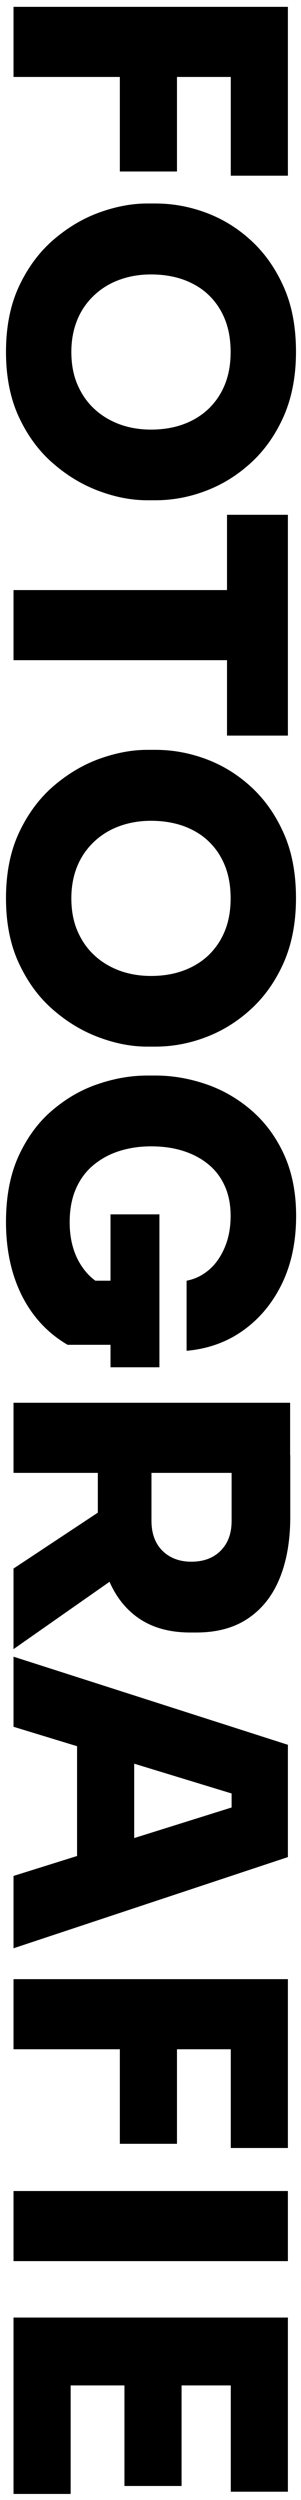 <?xml version="1.0" encoding="utf-8"?>
<!-- Generator: Adobe Illustrator 28.0.0, SVG Export Plug-In . SVG Version: 6.00 Build 0)  -->
<svg version="1.1" id="Ebene_1" xmlns="http://www.w3.org/2000/svg" xmlns:xlink="http://www.w3.org/1999/xlink" x="0px" y="0px"
	 viewBox="0 0 216 1790" style="enable-background:new 0 0 216 1790;" xml:space="preserve">
<g>
	<path d="M9.7,4.9h196.9v50.2H9.7V4.9z M86,49.7h41v73.1H86V49.7z M165.6,49.7h41v76.1h-41V49.7z"/>
	<path d="M4.3,252c0-18,3.1-33.6,9.3-46.9c6.2-13.3,14.4-24.4,24.5-33.2c10.2-8.8,21.2-15.4,33-19.7c11.9-4.3,23.4-6.5,34.5-6.5h5.9
		c12.4,0,24.6,2.2,36.6,6.7c12,4.5,22.8,11.2,32.5,20.2c9.7,9,17.4,20.1,23.2,33.3c5.8,13.2,8.6,28.5,8.6,46
		c0,17.3-2.9,32.5-8.6,45.7c-5.8,13.2-13.5,24.3-23.2,33.3c-9.7,9-20.5,15.8-32.5,20.4c-12,4.6-24.1,6.9-36.6,6.9h-5.9
		c-11.2,0-22.7-2.2-34.5-6.6c-11.9-4.4-22.9-11-33-19.8C28,323.1,19.8,312,13.6,298.7C7.4,285.4,4.3,269.8,4.3,252z M51.2,252
		c0,8.6,1.4,16.4,4.3,23.2c2.9,6.8,6.9,12.7,12.1,17.5c5.2,4.9,11.3,8.5,18.2,11.1c6.9,2.5,14.4,3.8,22.5,3.8
		c8.6,0,16.5-1.3,23.5-3.9c7-2.6,13-6.3,18.1-11.2c5-4.9,8.9-10.7,11.6-17.5c2.7-6.8,4-14.5,4-22.9c0-8.6-1.3-16.4-4-23.2
		c-2.7-6.8-6.6-12.7-11.6-17.5c-5-4.9-11.1-8.5-18.1-11.1c-7-2.5-14.8-3.8-23.5-3.8c-8.1,0-15.6,1.3-22.5,3.8
		c-6.9,2.5-13,6.2-18.2,11.1c-5.2,4.9-9.3,10.7-12.1,17.5C52.7,235.7,51.2,243.4,51.2,252z"/>
	<path d="M9.7,422.5h158.6v50.2H9.7V422.5z M162.9,368.6h43.7v158.1h-43.7V368.6z"/>
	<path d="M4.3,643.2c0-18,3.1-33.6,9.3-46.9c6.2-13.3,14.4-24.4,24.5-33.2c10.2-8.8,21.2-15.4,33-19.7c11.9-4.3,23.4-6.5,34.5-6.5
		h5.9c12.4,0,24.6,2.2,36.6,6.7c12,4.5,22.8,11.2,32.5,20.2c9.7,9,17.4,20.1,23.2,33.3c5.8,13.2,8.6,28.5,8.6,46
		c0,17.3-2.9,32.5-8.6,45.7c-5.8,13.2-13.5,24.3-23.2,33.3c-9.7,9-20.5,15.8-32.5,20.4c-12,4.6-24.1,6.9-36.6,6.9h-5.9
		c-11.2,0-22.7-2.2-34.5-6.6c-11.9-4.4-22.9-11-33-19.8c-10.2-8.8-18.3-19.9-24.5-33.2C7.4,676.6,4.3,661,4.3,643.2z M51.2,643.2
		c0,8.6,1.4,16.4,4.3,23.2c2.9,6.8,6.9,12.7,12.1,17.5c5.2,4.9,11.3,8.5,18.2,11.1c6.9,2.5,14.4,3.8,22.5,3.8
		c8.6,0,16.5-1.3,23.5-3.9c7-2.6,13-6.3,18.1-11.2c5-4.9,8.9-10.7,11.6-17.5c2.7-6.8,4-14.5,4-22.9c0-8.6-1.3-16.4-4-23.2
		c-2.7-6.8-6.6-12.7-11.6-17.5c-5-4.9-11.1-8.5-18.1-11.1c-7-2.5-14.8-3.8-23.5-3.8c-8.1,0-15.6,1.3-22.5,3.8
		c-6.9,2.5-13,6.2-18.2,11.1c-5.2,4.9-9.3,10.7-12.1,17.5C52.7,626.8,51.2,634.6,51.2,643.2z"/>
	<path d="M4.3,874.9c0-18.5,3.1-34.4,9.3-47.7c6.2-13.3,14.3-24.2,24.4-32.6c10.1-8.5,21-14.7,32.9-18.6c11.9-4,23.5-5.9,34.8-5.9
		h5.9c12.2,0,24.3,2.1,36.3,6.2c12,4.1,22.8,10.4,32.5,18.7c9.7,8.4,17.5,18.8,23.3,31.4c5.8,12.6,8.8,27.3,8.8,44.2
		c0,18.2-3.3,34.2-10,48.2c-6.7,13.9-15.9,25.1-27.7,33.6c-11.8,8.5-25.4,13.4-40.9,14.8V917c5.9-1.1,11.3-3.7,16.1-7.8
		c4.8-4.1,8.5-9.5,11.3-16.1c2.8-6.6,4.2-14.1,4.2-22.5c0-8.1-1.4-15.2-4.2-21.4c-2.8-6.2-6.7-11.4-11.9-15.6
		c-5.1-4.2-11.2-7.4-18.2-9.6c-7-2.2-14.7-3.2-22.9-3.2c-8.3,0-16,1.2-23.1,3.5c-7.1,2.3-13.3,5.8-18.6,10.3
		c-5.3,4.5-9.4,10.2-12.3,17c-2.9,6.8-4.3,14.7-4.3,23.5c0,11.1,2.3,20.8,7,28.9c4.7,8.1,10.9,13.8,18.6,17L46.1,917H89v45.9H48.5
		c-14.2-8.3-25.1-20-32.8-35.2C8.1,912.5,4.3,894.9,4.3,874.9z M79.3,869.5h35.1v109.5H79.3V869.5z"/>
	<path d="M9.7,1004.4h198.5v50.2H9.7V1004.4z M9.7,1123.1l83.6-55.3v54.5l-83.6,58.5V1123.1z M70.1,1041.9h38.6v47.2
		c0,5.9,1.2,11.1,3.5,15.4c2.3,4.3,5.7,7.7,10,10.1s9.3,3.6,15.1,3.6c5.9,0,11.1-1.2,15.4-3.6c4.3-2.4,7.6-5.8,10-10.1
		c2.3-4.3,3.5-9.4,3.5-15.4v-47.2h42.1v44.2c0,17.1-2.6,31.8-7.7,44.2s-12.7,21.9-22.7,28.6c-10,6.7-22.3,10-37.1,10h-4.3
		c-14.7,0-27-3.4-36.8-10.1c-9.8-6.7-17.2-16.3-22.1-28.6c-4.9-12.3-7.4-27-7.4-44.1V1041.9z"/>
	<path d="M9.7,1186.2l196.9,63.1v80.4L9.7,1395v-51.8l161.9-50.7l-5.4,14.3v-35.6l5.4,14.6L9.7,1236.4V1186.2z M55.3,1237.8l41,15.1
		v74.7l-41,15.1V1237.8z"/>
	<path d="M9.7,1417.1h196.9v50.2H9.7V1417.1z M86,1461.9h41v73.1H86V1461.9z M165.6,1461.9h41v76.1h-41V1461.9z"/>
	<path d="M9.7,1568.8h196.9v50.2H9.7V1568.8z"/>
	<path d="M9.7,1659.4h196.9v48.6H9.7V1659.4z M9.7,1702.6h41v83.1h-41V1702.6z M89.3,1702.6h41v77.4h-41V1702.6z M165.6,1702.6h41
		v81.5h-41V1702.6z"/>
</g>
</svg>
